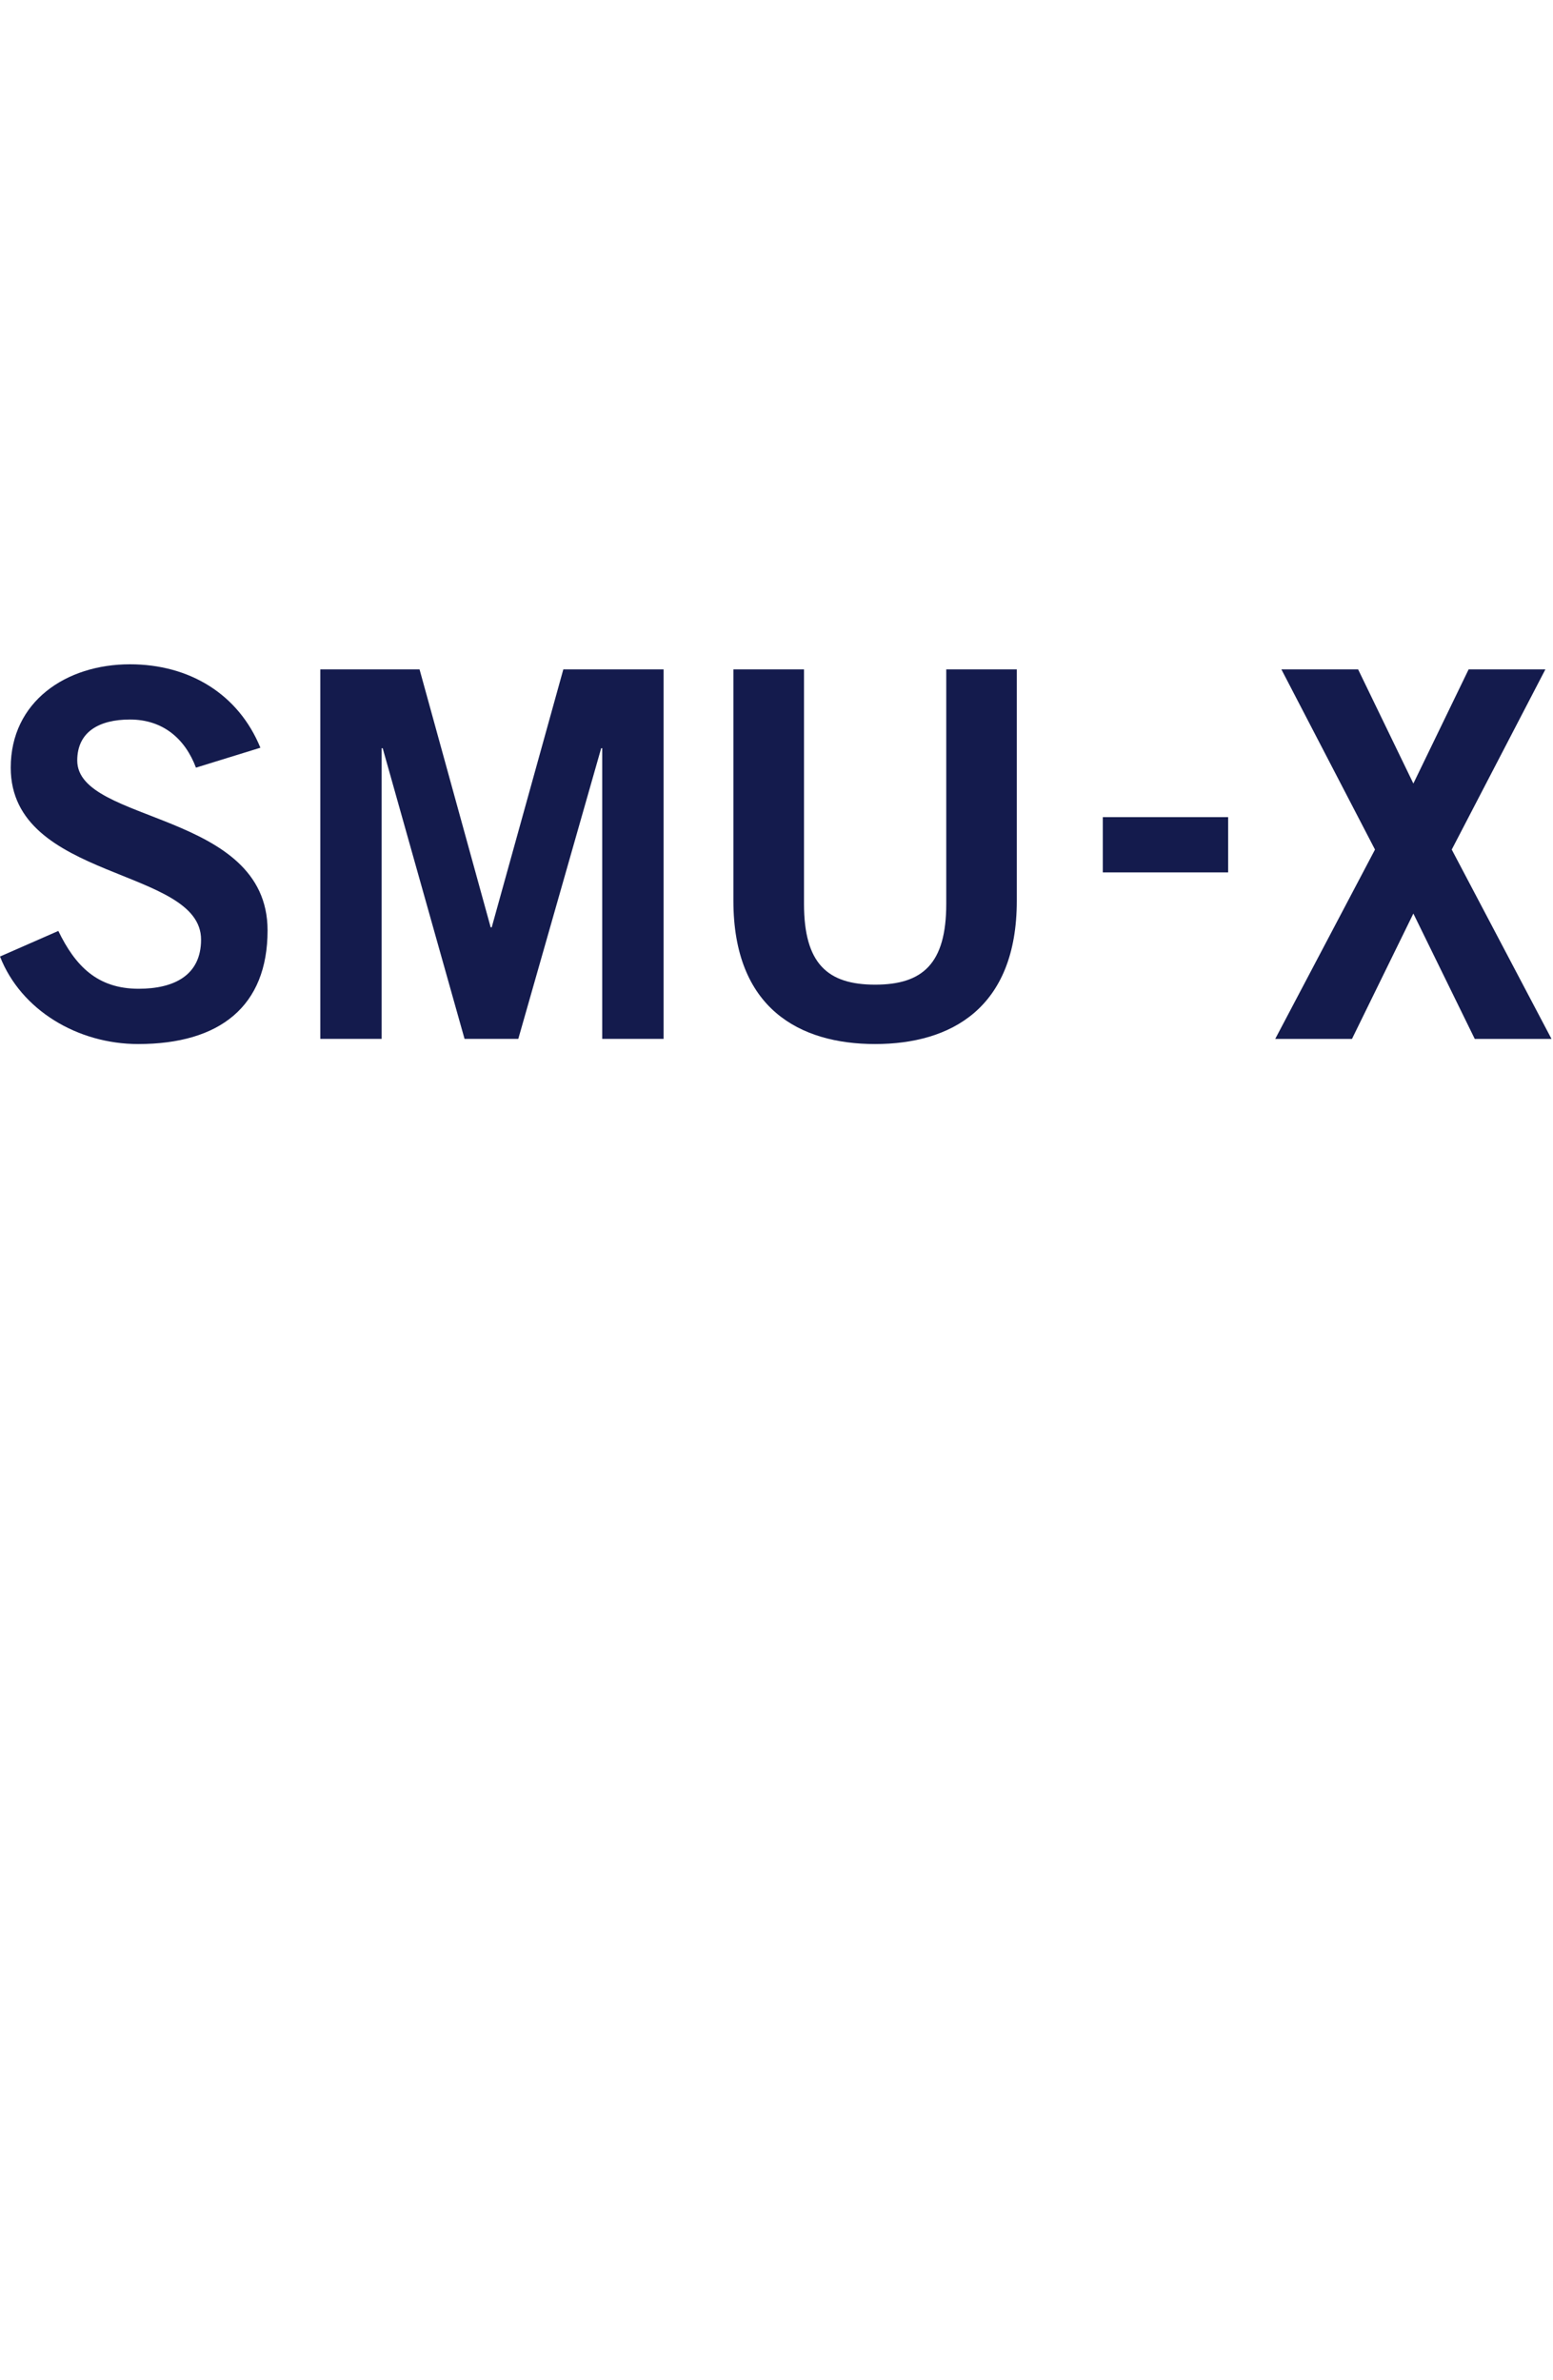 <?xml version="1.0" encoding="iso-8859-1"?>
<!-- Generator: Adobe Illustrator 27.9.0, SVG Export Plug-In . SVG Version: 6.00 Build 0)  -->
<svg version="1.1" xmlns="http://www.w3.org/2000/svg" xmlns:xlink="http://www.w3.org/1999/xlink" x="0px" y="0px"
	 viewBox="0 0 45 68.941" style="enable-background:new 0 0 45 68.941;" xml:space="preserve">

<g id="Offices">
	<g id="SMU-X">
		<g>
			<path style="fill:#141B4D;" d="M5.678,22.236c-0.312-0.83-0.949-1.394-1.913-1.394c-0.89,0-1.527,0.356-1.527,1.187
				c0,1.837,5.515,1.453,5.515,4.922c0,2.194-1.378,3.291-3.75,3.291c-1.749,0-3.395-0.979-4.003-2.535l1.69-0.741
				c0.489,1.008,1.126,1.675,2.327,1.675c1.023,0,1.809-0.386,1.809-1.424c0-2.104-5.515-1.69-5.515-4.981
				c0-1.912,1.601-2.994,3.454-2.994c1.72,0,3.143,0.86,3.78,2.417L5.678,22.236z"/>
			<path style="fill:#141B4D;" d="M9.281,30.093V19.39h2.876l2.061,7.472h0.03l2.075-7.472h2.906v10.703h-1.779v-8.42h-0.03
				l-2.402,8.42h-1.557l-2.372-8.42h-0.03v8.42H9.281z"/>
			<path style="fill:#141B4D;" d="M27.417,19.39h2.046v6.701c0,3.128-1.927,4.151-4.106,4.151s-4.106-1.023-4.106-4.151V19.39h2.046
				v6.79c0,1.734,0.682,2.342,2.061,2.342c1.378,0,2.061-0.608,2.061-2.342V19.39z"/>
			<path style="fill:#141B4D;" d="M31.955,25.27v-1.6h3.632v1.6H31.955z"/>
			<path style="fill:#141B4D;" d="M37.13,19.39h2.223l1.601,3.306l1.601-3.306h2.224l-2.713,5.219l2.891,5.485h-2.224l-1.779-3.632
				l-1.779,3.632h-2.224l2.891-5.485L37.13,19.39z"/>
		</g>
	</g>
</g>
</svg>
